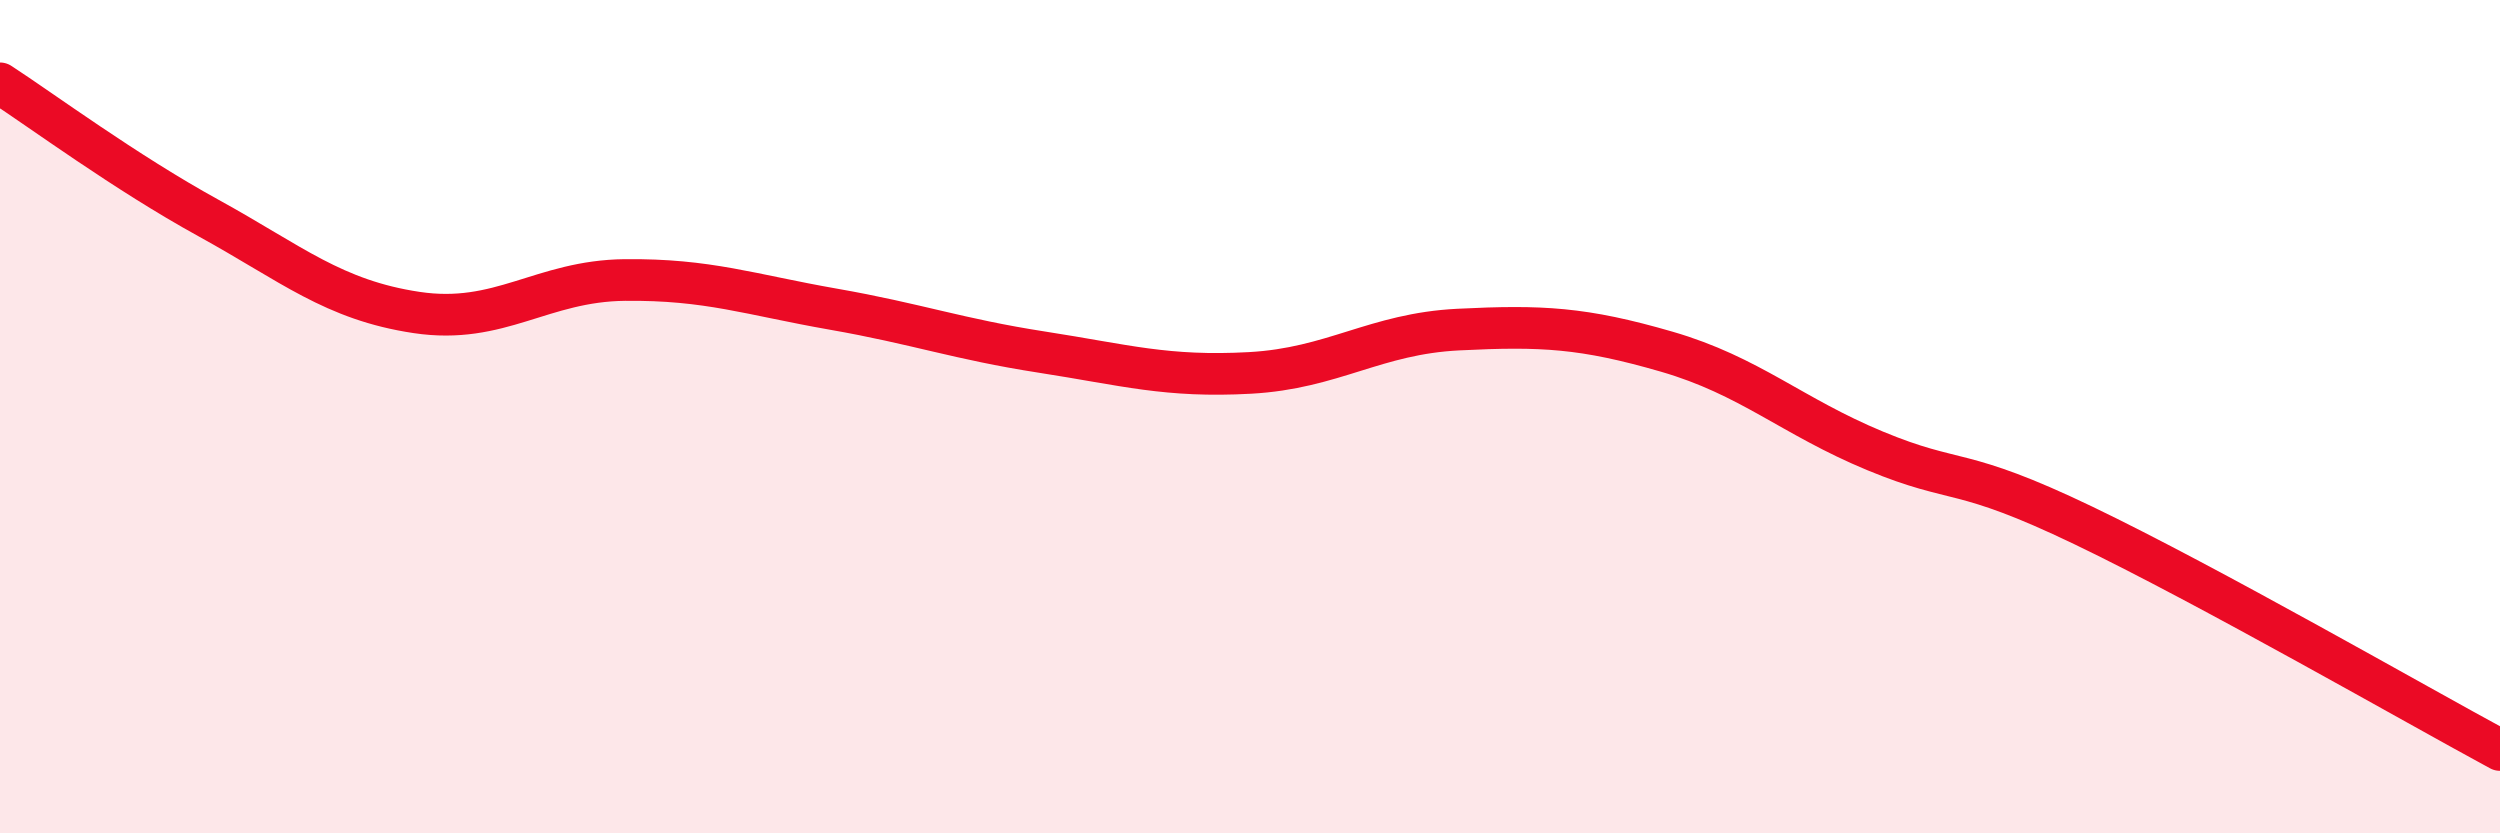 
    <svg width="60" height="20" viewBox="0 0 60 20" xmlns="http://www.w3.org/2000/svg">
      <path
        d="M 0,2 C 1,2.65 3,4.13 5,5.23 C 7,6.33 8,7.2 10,7.5 C 12,7.8 13,6.74 15,6.72 C 17,6.7 18,7.07 20,7.42 C 22,7.77 23,8.14 25,8.45 C 27,8.76 28,9.06 30,8.95 C 32,8.84 33,8.01 35,7.91 C 37,7.81 38,7.86 40,8.44 C 42,9.02 43,9.99 45,10.82 C 47,11.65 47,11.17 50,12.61 C 53,14.05 58,16.92 60,18L60 20L0 20Z"
        fill="#EB0A25"
        opacity="0.1"
        stroke-linecap="round"
        stroke-linejoin="round"
      />
      <path
        d="M 0,2 C 1,2.65 3,4.13 5,5.23 C 7,6.33 8,7.2 10,7.5 C 12,7.8 13,6.74 15,6.72 C 17,6.7 18,7.07 20,7.42 C 22,7.77 23,8.14 25,8.45 C 27,8.76 28,9.06 30,8.95 C 32,8.84 33,8.01 35,7.91 C 37,7.81 38,7.86 40,8.44 C 42,9.02 43,9.99 45,10.82 C 47,11.65 47,11.17 50,12.61 C 53,14.05 58,16.92 60,18"
        stroke="#EB0A25"
        stroke-width="1"
        fill="none"
        stroke-linecap="round"
        stroke-linejoin="round"
      />
    </svg>
  